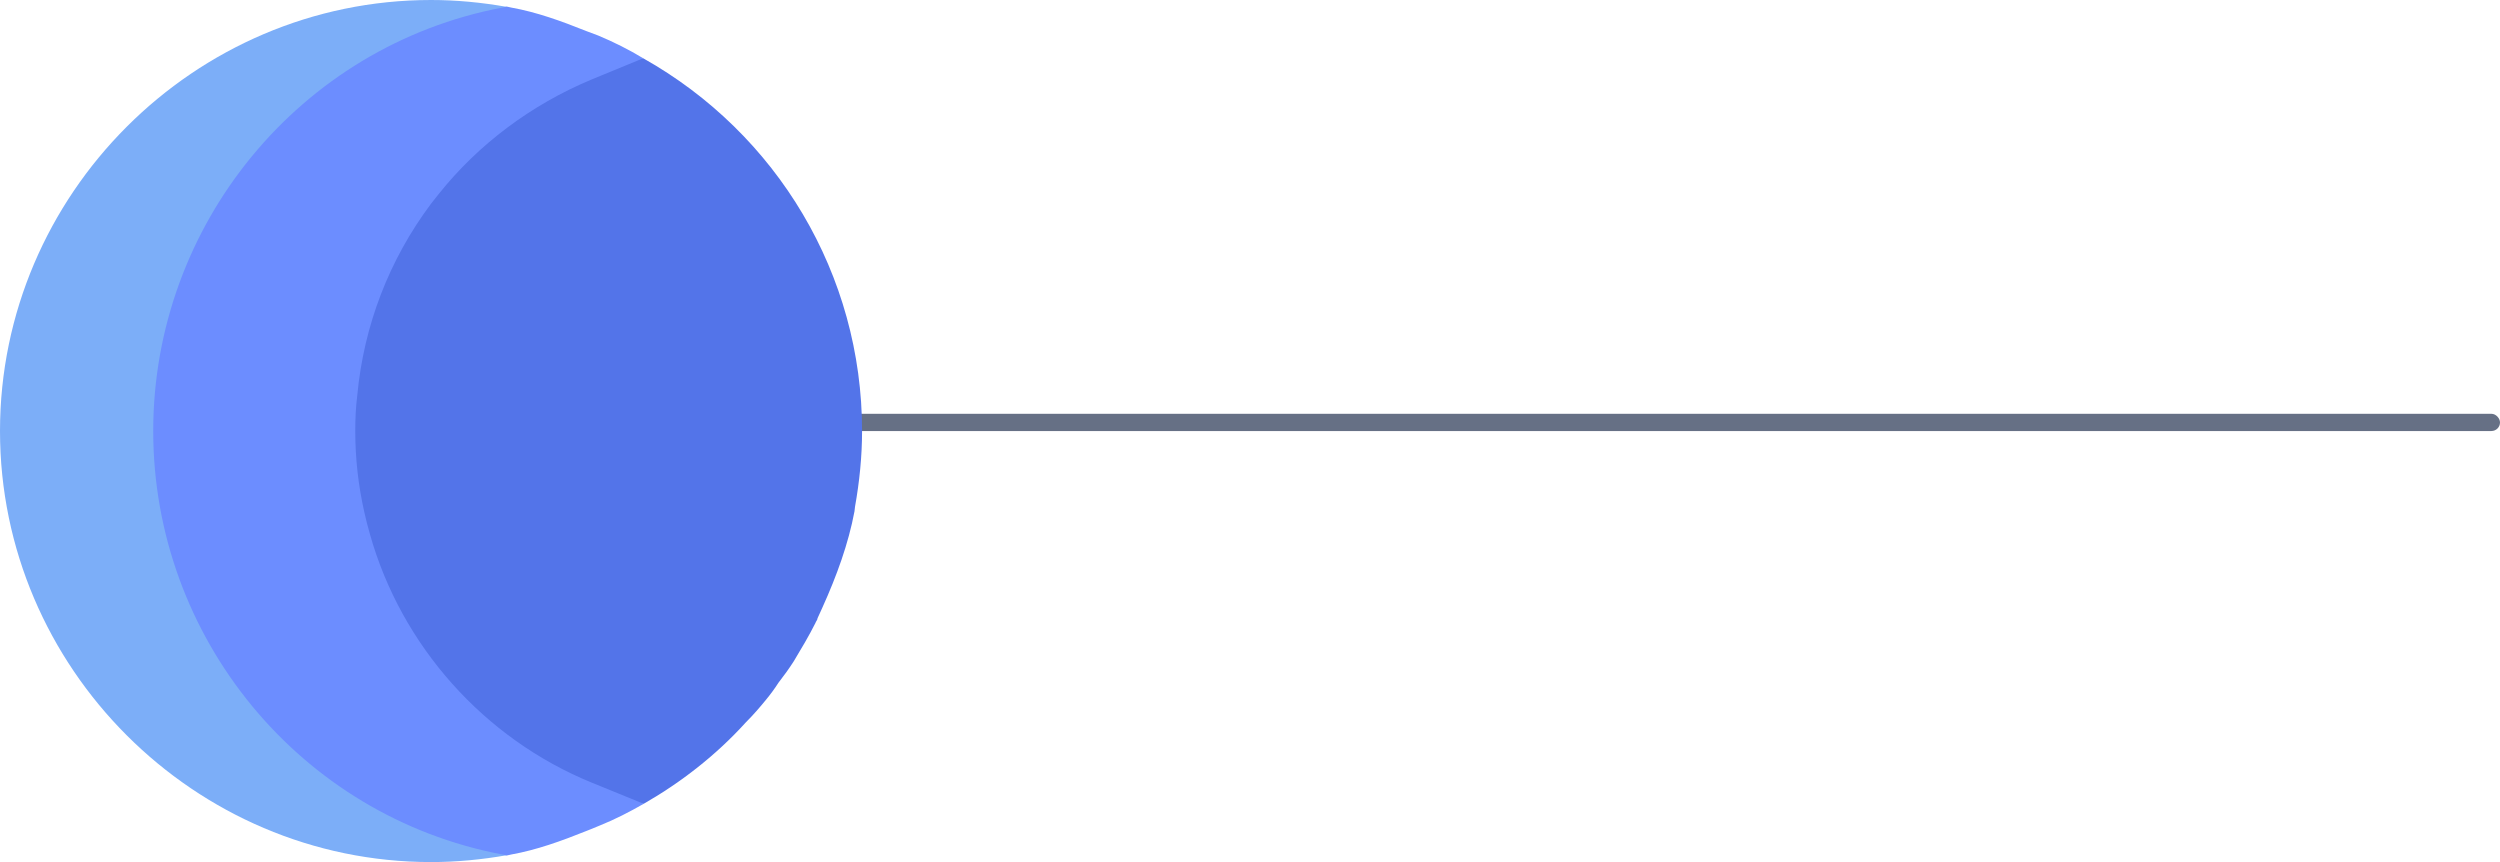 <svg width="145" height="50" viewBox="0 0 145 50" fill="none" xmlns="http://www.w3.org/2000/svg">
<rect x="17" y="24" width="128" height="1" rx="0.5" fill="#667085"/>
<g clip-path="url(#clip0_1165_7448)">
<path d="M11.816 25C11.816 15.16 18.357 6.533 27.625 3.838L29.391 0.398C27.942 0.142 26.467 0 25 0C11.269 0 0 11.269 0 25C0 38.731 11.269 50 25 50C26.469 50 27.945 49.858 29.396 49.602L29.083 46.45C19.046 44.267 11.816 35.351 11.816 25Z" fill="#7CAEF8"/>
<path fill-rule="evenodd" clip-rule="evenodd" d="M30.679 3.154L37.305 3.379C45.068 7.744 50 15.918 50 25C50 26.463 49.849 27.947 49.591 29.389L49.589 29.388L49.59 29.394L49.56 29.658C49.209 31.533 48.526 33.408 47.705 35.224C47.705 35.224 47.705 35.224 47.705 35.224C47.662 35.326 47.611 35.435 47.56 35.545C47.508 35.655 47.457 35.766 47.412 35.869V35.898C47.398 35.942 47.376 35.979 47.354 36.016C47.332 36.052 47.31 36.089 47.295 36.133C46.914 36.894 46.475 37.627 46.035 38.359C45.772 38.769 45.479 39.179 45.157 39.59H45.156C44.951 39.912 44.717 40.234 44.453 40.556C44.072 41.025 43.691 41.465 43.252 41.904C41.553 43.779 39.531 45.361 37.334 46.621H30.274C25.059 43.633 21.016 38.799 19.082 33.115H19.082H19.023L18.769 32.233C18.724 32.089 18.683 31.946 18.644 31.802L18.643 31.797C18.586 31.604 18.534 31.412 18.484 31.22L18.233 30.303H18.262C17.881 28.545 17.676 26.787 17.676 25V24.678L17.676 24.678L17.617 24.707L17.703 23.823C17.703 23.816 17.704 23.809 17.705 23.802L17.705 23.799C17.715 23.664 17.721 23.533 17.728 23.402C17.741 23.136 17.754 22.873 17.793 22.598C17.806 22.446 17.824 22.299 17.845 22.156L17.91 21.602L17.94 21.602C18.399 18.107 19.58 14.794 21.441 11.816H21.279L22.359 10.45C22.605 10.109 22.86 9.774 23.125 9.443L23.565 8.887H23.607C25.55 6.571 27.965 4.644 30.679 3.154Z" fill="#5374E9"/>
<path d="M34.316 45.391C28.076 42.842 23.271 37.451 21.455 30.977C21.338 30.567 21.221 30.127 21.133 29.717C20.781 28.164 20.605 26.582 20.605 25C20.605 24.297 20.635 23.623 20.723 22.92C21.103 18.877 22.568 15.068 25 11.816L25.44 11.26C27.725 8.389 30.801 6.074 34.316 4.609L37.305 3.379C36.484 2.881 35.605 2.441 34.697 2.061C34.697 2.061 34.082 1.826 33.994 1.797C32.529 1.211 31.123 0.703 29.658 0.44L29.395 0.381L29.131 0.44C17.383 2.666 8.887 13.047 8.887 25C8.887 36.953 17.383 47.334 29.131 49.56L29.395 49.619L29.658 49.56C31.123 49.297 32.529 48.789 33.994 48.203C34.082 48.174 34.199 48.115 34.287 48.086L34.785 47.881C35.664 47.529 36.514 47.09 37.334 46.621L34.316 45.391Z" fill="#6C8DFF"/>
</g>
<defs>
<clipPath id="clip0_1165_7448">
<rect width="50" height="50" fill="white"/>
</clipPath>
</defs>
</svg>
